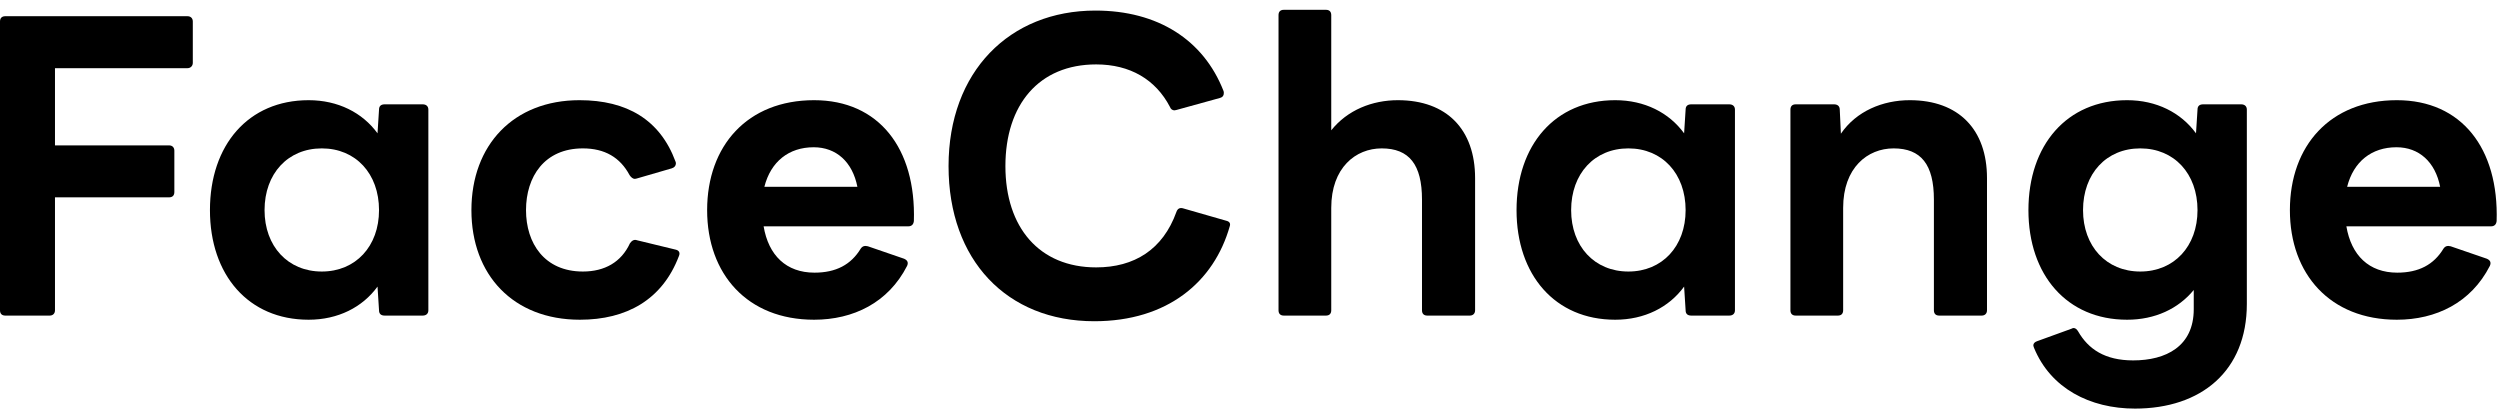 <svg width="239" height="40" viewBox="0 0 239 40" fill="none" xmlns="http://www.w3.org/2000/svg">
<path d="M229.138 30.566C222.766 30.566 218.914 26.21 218.914 20.09C218.914 13.934 222.766 9.578 229.138 9.578C235.33 9.578 238.894 14.186 238.678 21.134C238.642 21.458 238.462 21.638 238.138 21.638H224.314C224.782 24.41 226.474 26.066 229.174 26.066C231.226 26.066 232.666 25.31 233.602 23.762C233.782 23.51 233.998 23.474 234.286 23.546L237.742 24.734C238.066 24.878 238.174 25.094 238.03 25.418C236.23 28.946 232.882 30.566 229.138 30.566ZM233.278 17.858C232.81 15.482 231.262 14.078 229.102 14.078C226.726 14.078 224.998 15.446 224.386 17.858H233.278Z" fill="black"/>
<path d="M204.106 39.062C199.786 39.062 196.042 37.118 194.458 33.266C194.422 33.158 194.386 33.086 194.386 33.014C194.386 32.834 194.53 32.69 194.746 32.618L198.022 31.43C198.094 31.394 198.166 31.358 198.238 31.358C198.418 31.358 198.562 31.502 198.67 31.682C199.642 33.374 201.226 34.454 203.926 34.454C207.058 34.454 209.722 33.122 209.722 29.558V27.722C208.246 29.522 206.014 30.566 203.35 30.566C197.59 30.566 193.918 26.282 193.918 20.09C193.918 13.862 197.59 9.578 203.35 9.578C206.158 9.578 208.498 10.766 209.938 12.746L210.082 10.478C210.082 10.118 210.298 9.974 210.622 9.974H214.258C214.582 9.974 214.798 10.154 214.798 10.478V29.054C214.798 35.462 210.442 39.062 204.106 39.062ZM199.138 20.09C199.138 23.546 201.37 25.958 204.61 25.958C207.85 25.958 210.082 23.546 210.082 20.09C210.082 16.598 207.85 14.186 204.61 14.186C201.37 14.186 199.138 16.598 199.138 20.09Z" fill="black"/>
<path d="M171.669 30.17C171.345 30.17 171.165 29.99 171.165 29.666V10.478C171.165 10.154 171.345 9.974 171.669 9.974H175.341C175.629 9.974 175.881 10.118 175.881 10.478L175.989 12.782C177.465 10.622 179.985 9.578 182.577 9.578C187.257 9.578 189.957 12.386 189.957 17.03V29.666C189.957 29.99 189.741 30.17 189.453 30.17H185.385C185.061 30.17 184.881 29.99 184.881 29.666V19.082C184.881 15.734 183.657 14.186 181.029 14.186C178.545 14.186 176.205 16.022 176.205 19.874V29.666C176.205 29.99 176.025 30.17 175.701 30.17H171.669Z" fill="black"/>
<path d="M154.413 30.566C148.653 30.566 144.981 26.282 144.981 20.09C144.981 13.862 148.653 9.578 154.413 9.578C157.221 9.578 159.561 10.766 161.001 12.746L161.145 10.478C161.145 10.118 161.361 9.974 161.685 9.974H165.321C165.645 9.974 165.861 10.154 165.861 10.478V29.666C165.861 29.99 165.645 30.17 165.321 30.17H161.685C161.361 30.17 161.145 30.026 161.145 29.666L161.001 27.398C159.561 29.378 157.221 30.566 154.413 30.566ZM150.201 20.09C150.201 23.546 152.433 25.958 155.673 25.958C158.913 25.958 161.145 23.546 161.145 20.09C161.145 16.598 158.913 14.186 155.673 14.186C152.433 14.186 150.201 16.598 150.201 20.09Z" fill="black"/>
<path d="M122.731 30.17C122.407 30.17 122.227 29.99 122.227 29.666V1.442C122.227 1.118 122.407 0.938 122.731 0.938H126.763C127.087 0.938 127.267 1.118 127.267 1.442V12.458C128.815 10.514 131.191 9.578 133.639 9.578C138.319 9.578 141.019 12.386 141.019 17.03V29.666C141.019 29.99 140.803 30.17 140.515 30.17H136.447C136.123 30.17 135.943 29.99 135.943 29.666V19.082C135.943 15.734 134.719 14.186 132.091 14.186C129.607 14.186 127.267 16.022 127.267 19.874V29.666C127.267 29.99 127.087 30.17 126.763 30.17H122.731Z" fill="black"/>
<path d="M104.613 30.71C96.261 30.71 90.681 24.878 90.681 15.878C90.681 6.842 96.513 1.01 104.721 1.01C110.697 1.01 115.053 3.818 116.961 8.678C116.997 8.75 116.997 8.822 116.997 8.894C116.997 9.146 116.889 9.29 116.637 9.362L112.461 10.514L112.281 10.55C112.101 10.55 111.921 10.442 111.849 10.226C110.481 7.598 108.033 6.158 104.793 6.158C99.321 6.158 96.117 10.01 96.117 15.878C96.117 21.746 99.357 25.562 104.793 25.562C108.429 25.562 111.165 23.87 112.461 20.27C112.569 19.946 112.785 19.838 113.073 19.91L117.213 21.098C117.537 21.17 117.645 21.35 117.573 21.602C116.061 26.966 111.597 30.71 104.613 30.71Z" fill="black"/>
<path d="M77.826 30.566C71.454 30.566 67.602 26.21 67.602 20.09C67.602 13.934 71.454 9.578 77.826 9.578C84.018 9.578 87.582 14.186 87.366 21.134C87.33 21.458 87.15 21.638 86.826 21.638H73.002C73.47 24.41 75.162 26.066 77.862 26.066C79.914 26.066 81.354 25.31 82.29 23.762C82.47 23.51 82.686 23.474 82.974 23.546L86.43 24.734C86.754 24.878 86.862 25.094 86.718 25.418C84.918 28.946 81.57 30.566 77.826 30.566ZM81.966 17.858C81.498 15.482 79.95 14.078 77.79 14.078C75.414 14.078 73.686 15.446 73.074 17.858H81.966Z" fill="black"/>
<path d="M55.435 30.566C49.063 30.566 45.067 26.282 45.067 20.09C45.067 13.862 49.099 9.578 55.399 9.578C59.935 9.578 63.103 11.45 64.579 15.446C64.615 15.518 64.615 15.59 64.615 15.626C64.615 15.842 64.471 16.022 64.219 16.094L60.871 17.066L60.691 17.102C60.511 17.102 60.331 16.958 60.187 16.742C59.287 15.05 57.811 14.186 55.723 14.186C52.051 14.186 50.287 16.886 50.287 20.09C50.287 23.258 52.051 25.958 55.723 25.958C57.811 25.958 59.395 25.058 60.223 23.258C60.403 23.006 60.619 22.862 60.907 22.97L64.615 23.87C64.903 23.942 65.047 24.158 64.903 24.482C63.319 28.658 59.899 30.566 55.435 30.566Z" fill="black"/>
<path d="M29.503 30.566C23.743 30.566 20.071 26.282 20.071 20.09C20.071 13.862 23.743 9.578 29.503 9.578C32.311 9.578 34.651 10.766 36.091 12.746L36.235 10.478C36.235 10.118 36.451 9.974 36.775 9.974H40.411C40.735 9.974 40.951 10.154 40.951 10.478V29.666C40.951 29.99 40.735 30.17 40.411 30.17H36.775C36.451 30.17 36.235 30.026 36.235 29.666L36.091 27.398C34.651 29.378 32.311 30.566 29.503 30.566ZM25.291 20.09C25.291 23.546 27.523 25.958 30.763 25.958C34.003 25.958 36.235 23.546 36.235 20.09C36.235 16.598 34.003 14.186 30.763 14.186C27.523 14.186 25.291 16.598 25.291 20.09Z" fill="black"/>
<path d="M0.504 30.17C0.18 30.17 0 29.99 0 29.666V2.054C0 1.73 0.18 1.55 0.504 1.55H17.928C18.216 1.55 18.432 1.73 18.432 2.054V6.014C18.432 6.302 18.216 6.518 17.928 6.518H5.256V13.898H16.164C16.488 13.898 16.668 14.114 16.668 14.402V18.362C16.668 18.686 16.488 18.866 16.164 18.866H5.256V29.666C5.256 29.99 5.04 30.17 4.752 30.17H0.504Z" fill="black"/>
</svg>
